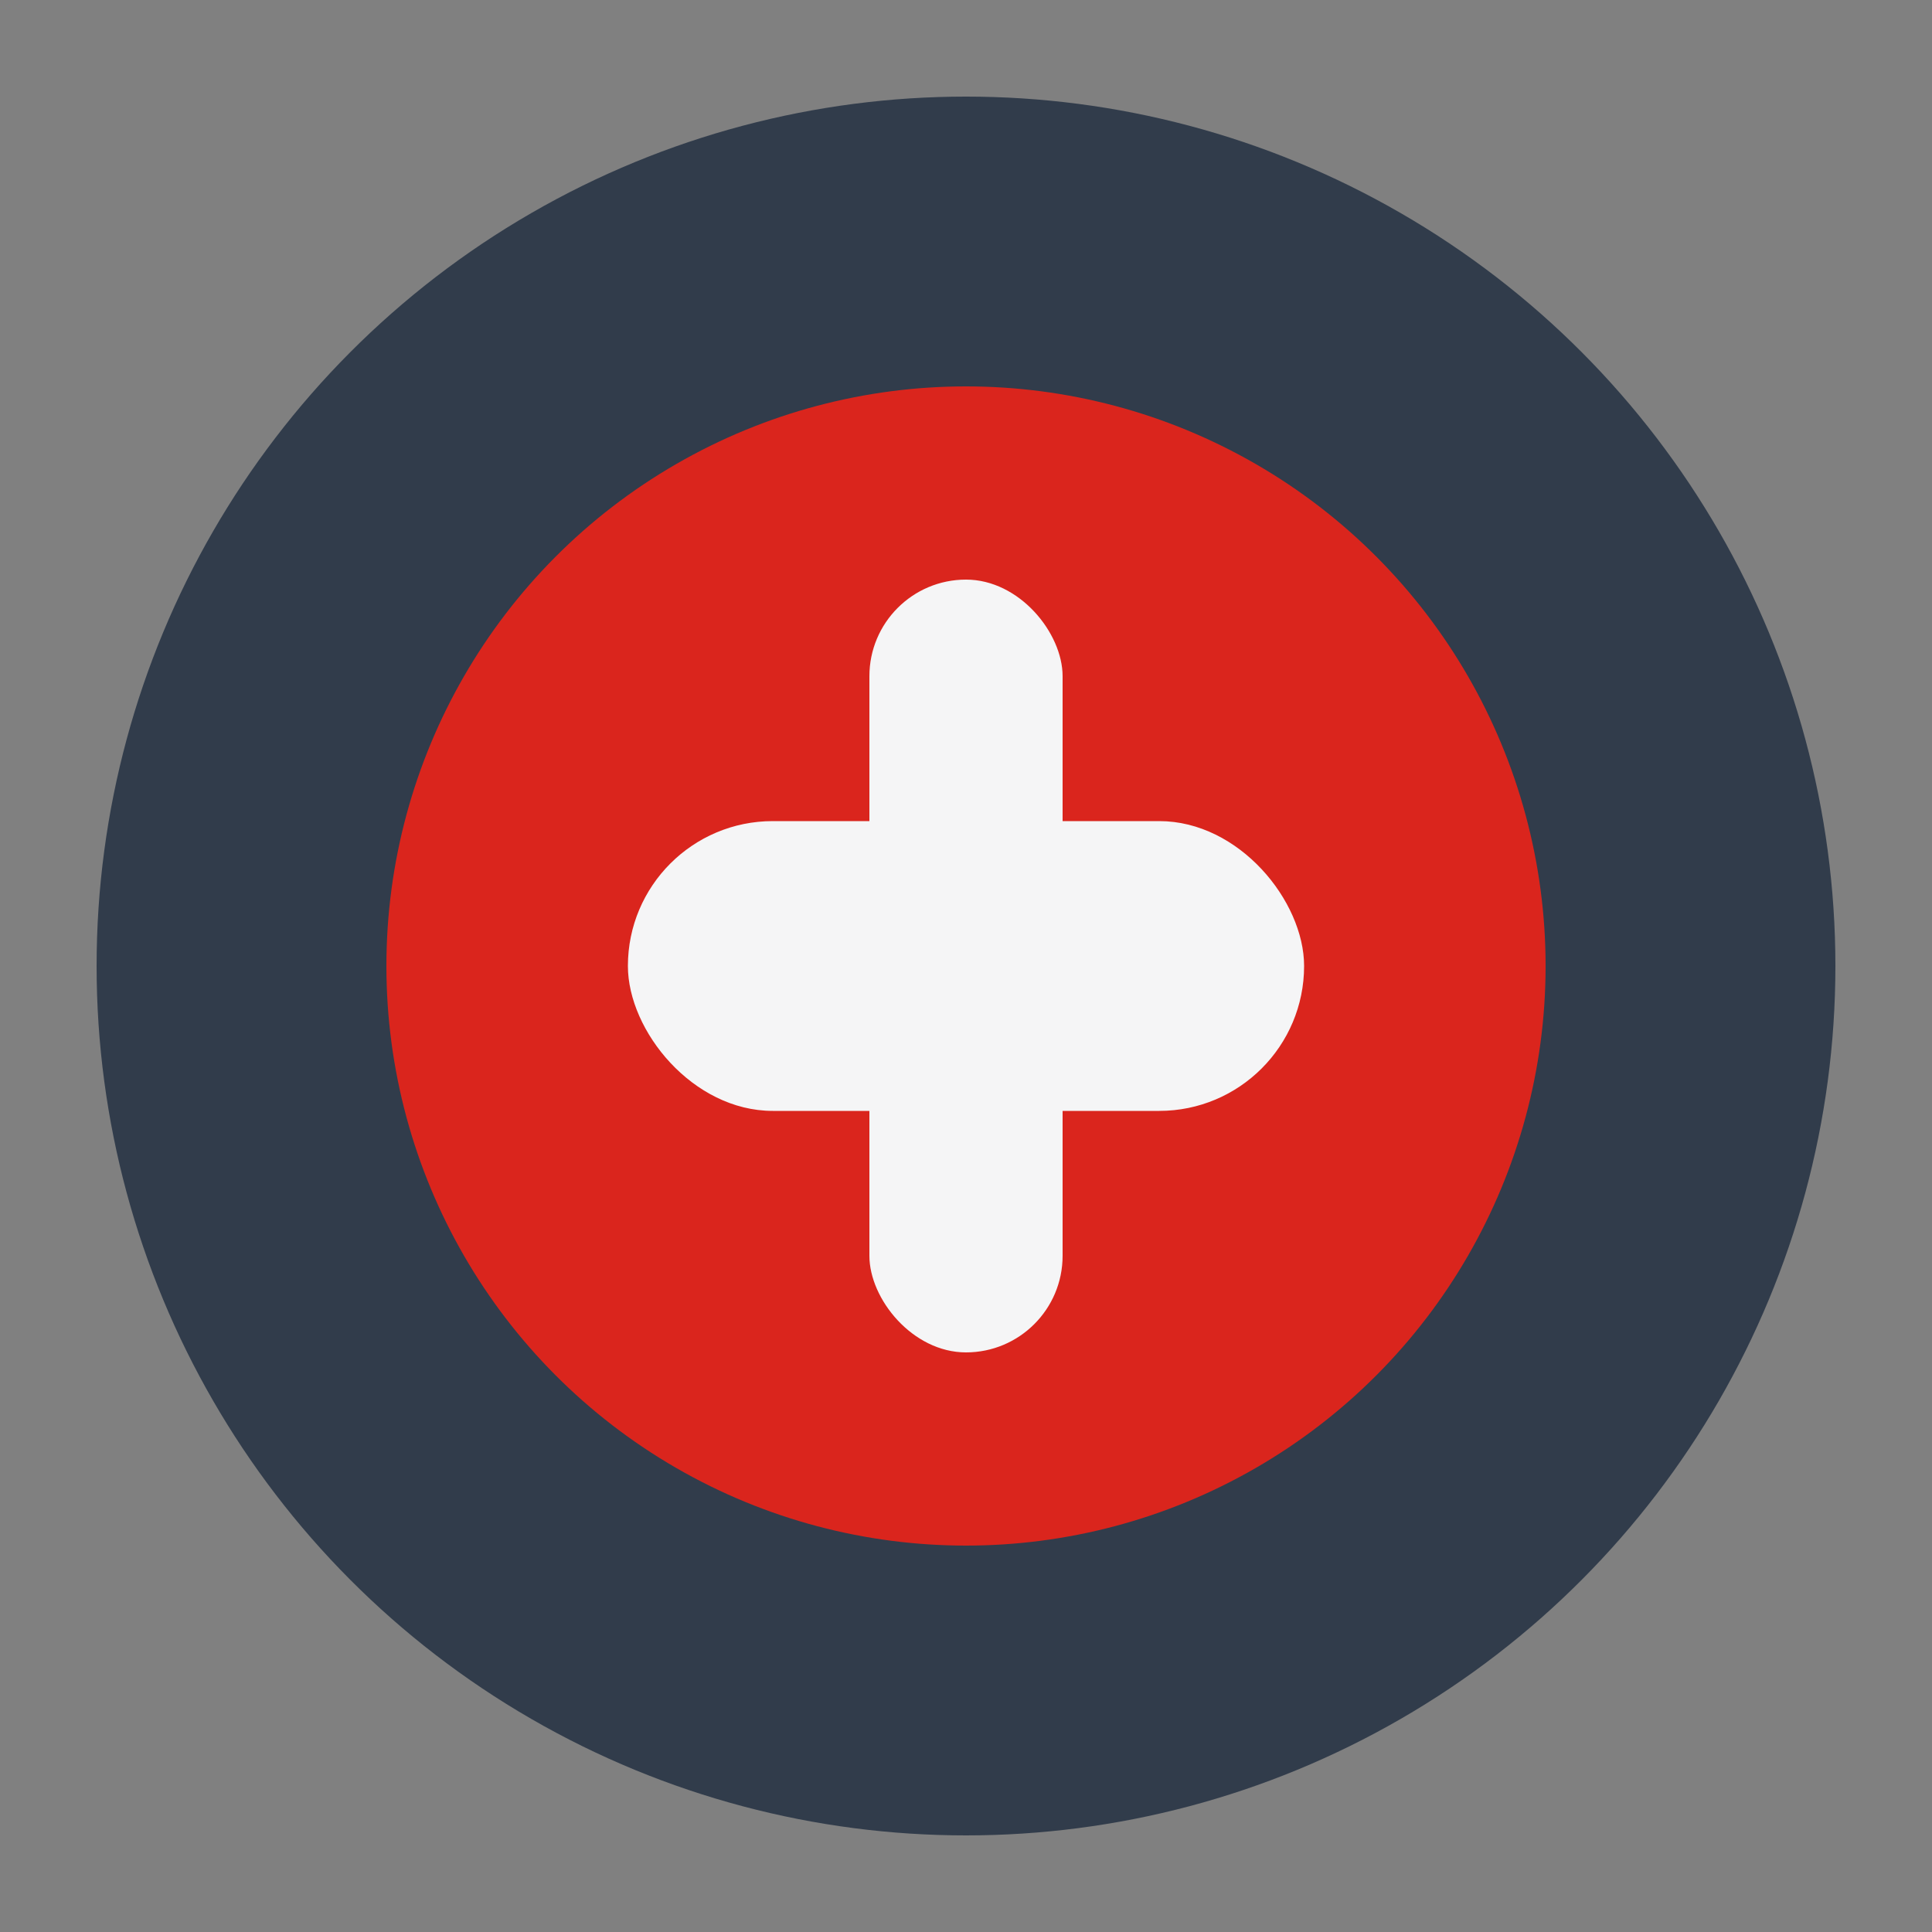 <?xml version="1.0" encoding="UTF-8"?>
<svg xmlns="http://www.w3.org/2000/svg" width="40" height="40" viewBox="0 0 40 40"><rect x="0" y="0" width="40" height="40" fill="#808080" stroke="none"/><circle cx="20" cy="20" r="18" fill="#313C4B"/><circle cx="20" cy="20" r="12" fill="#DA251D"/><rect x="13" y="17" width="14" height="6" rx="3" fill="#F5F5F6"/><rect x="18" y="12" width="4" height="16" rx="2" fill="#F5F5F6"/></svg>